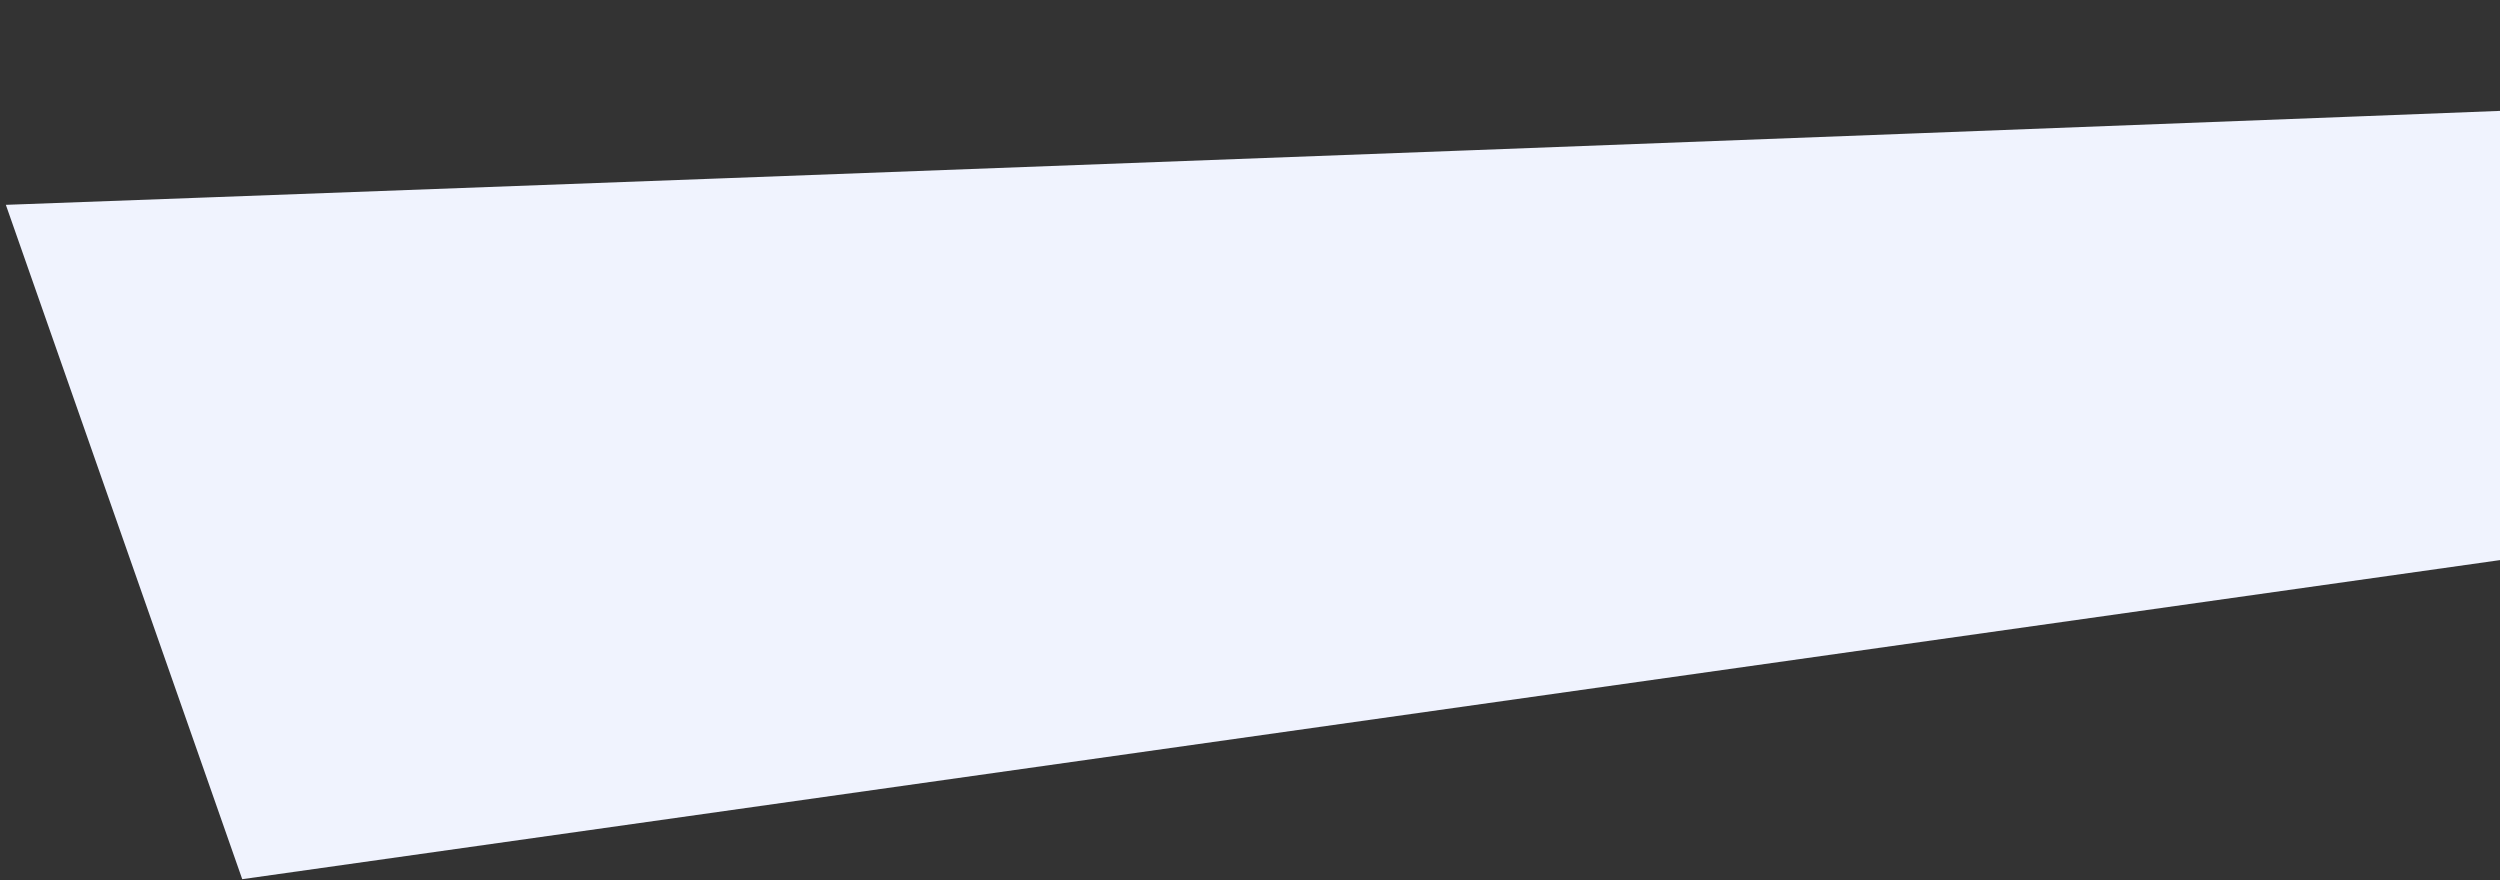 <svg width="338" height="119" viewBox="0 0 338 119" fill="none" xmlns="http://www.w3.org/2000/svg">
<rect x="0" y="0" width="338" height="119" fill="#333333" stroke="none"/>
<path d="M679.156 0.318C617.898 5.122 0.791 27.694 0.791 27.694L32.75 118.865L670.977 28.668L679.156 0.318Z" fill="#F0F3FE"/>
</svg>
